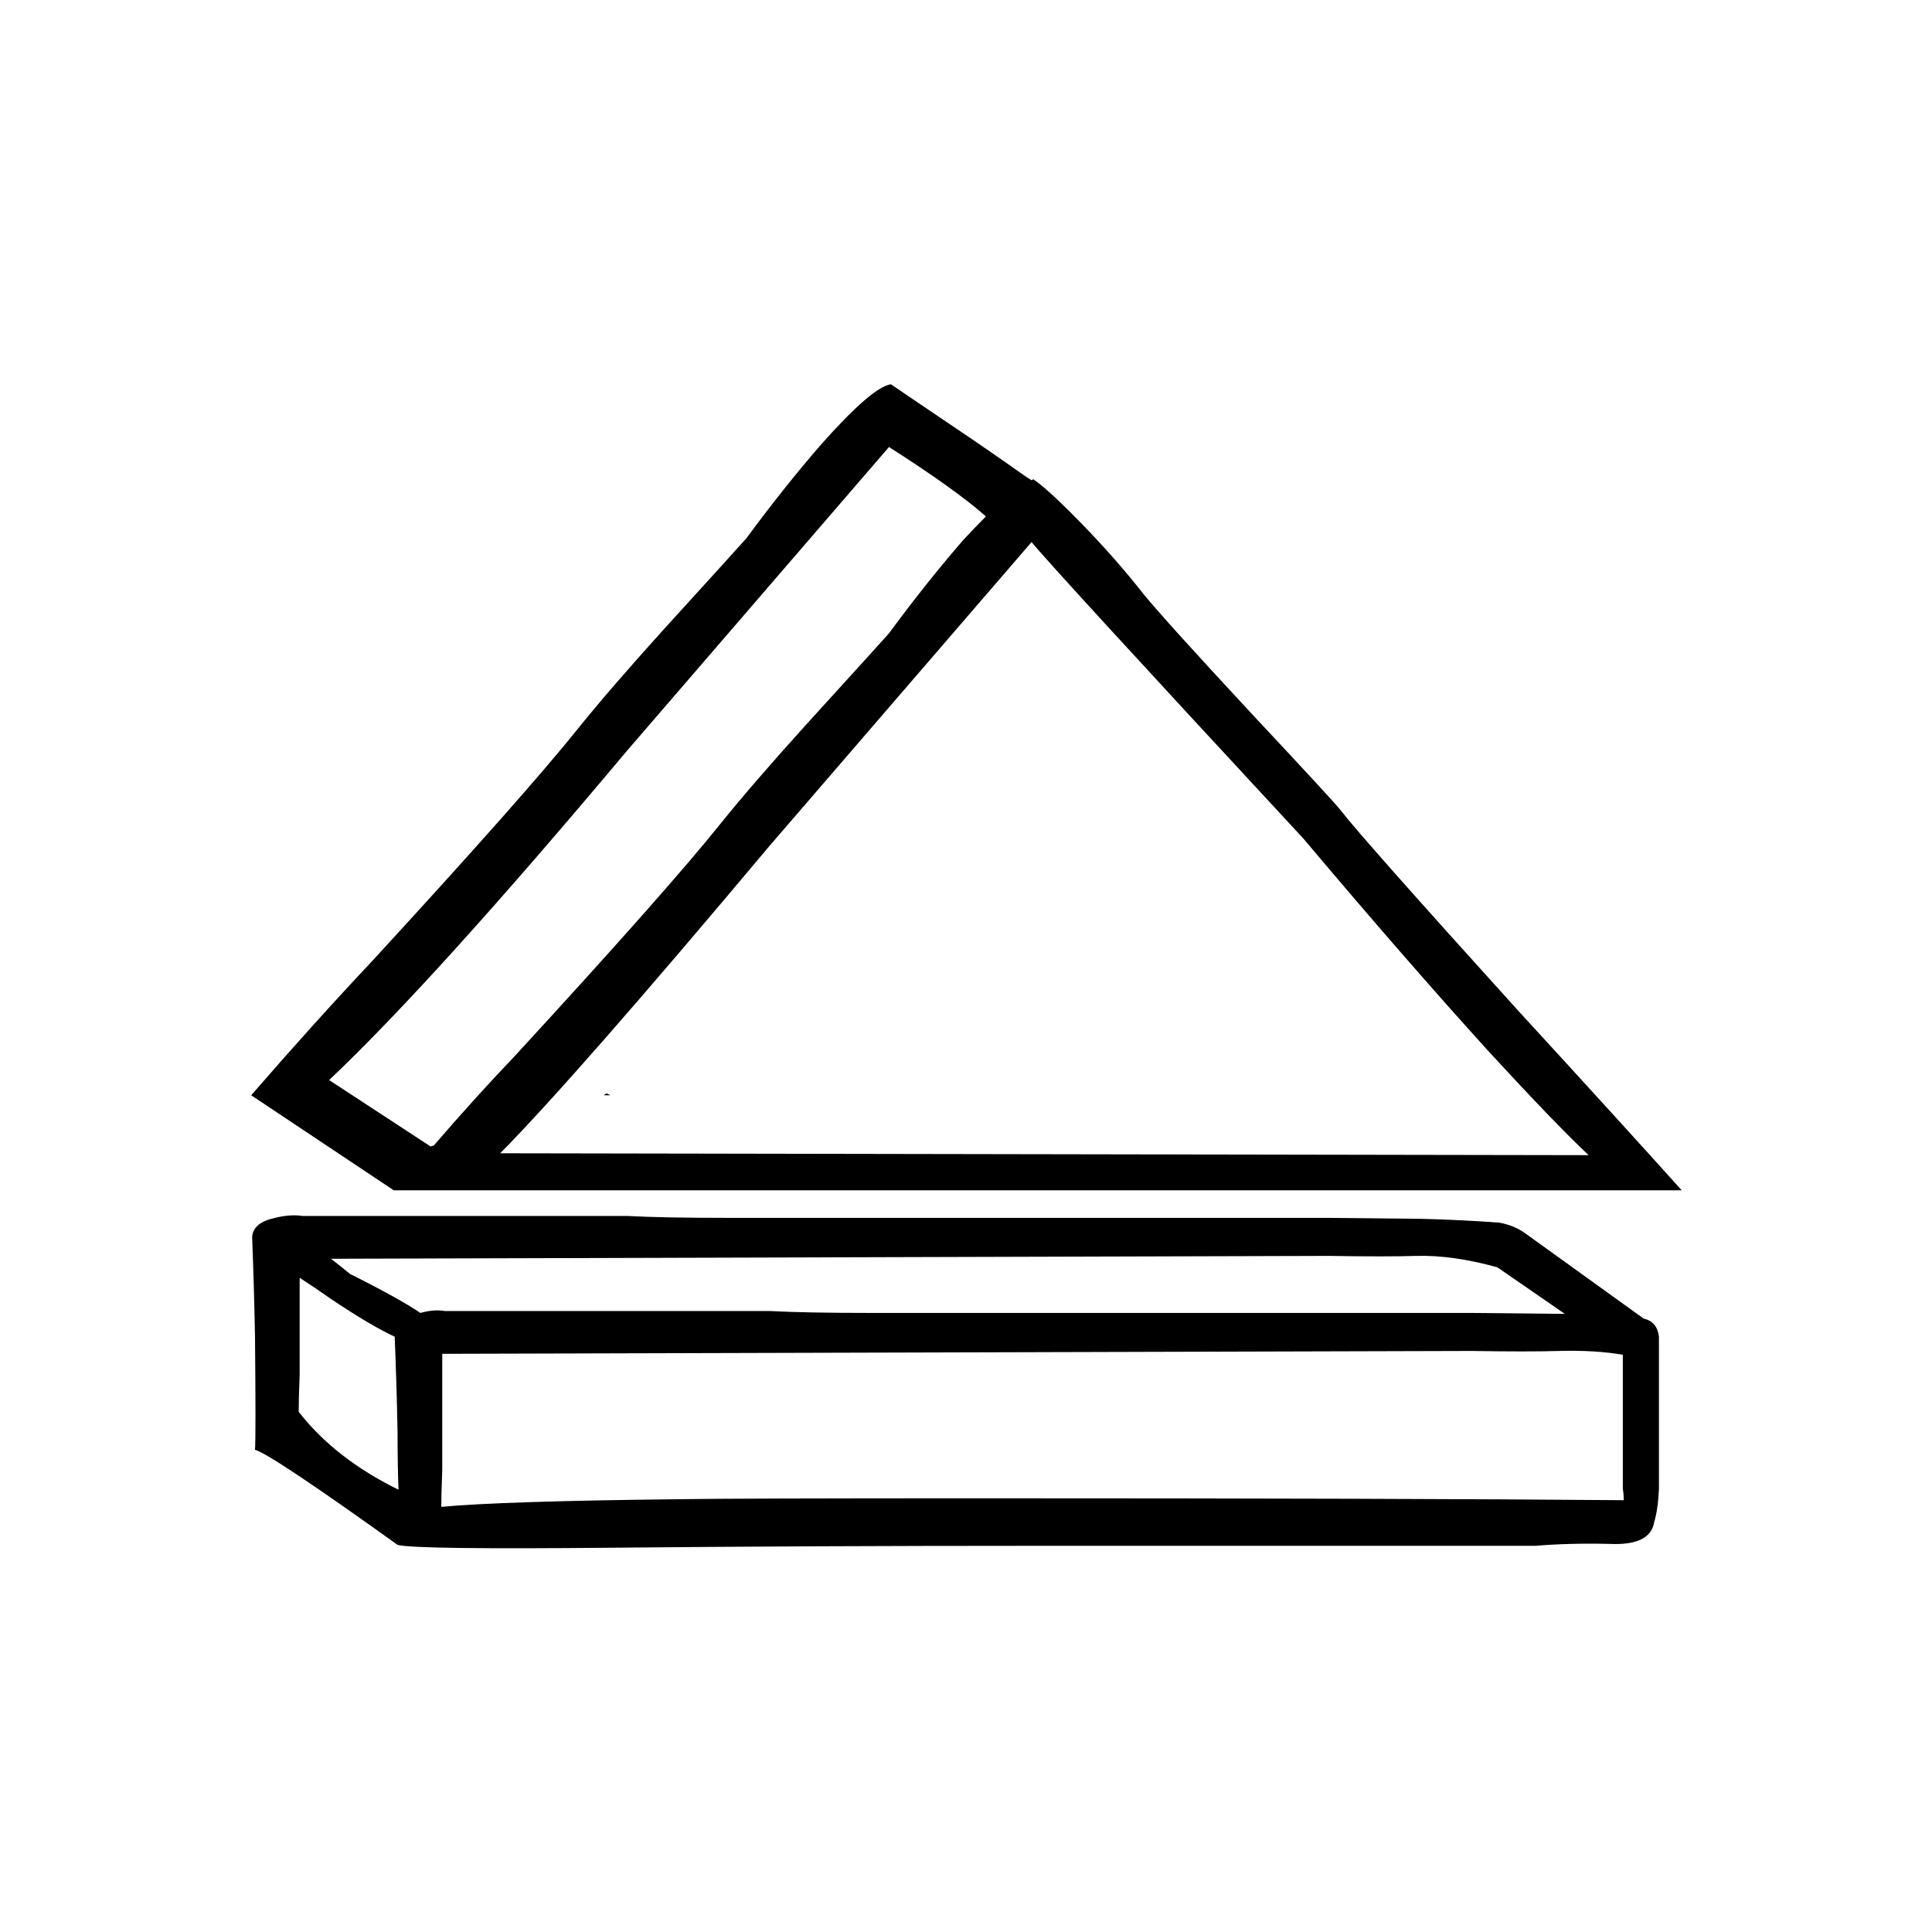 <?xml version="1.0" encoding="UTF-8"?>
<!-- Uploaded to: ICON Repo, www.iconrepo.com, Generator: ICON Repo Mixer Tools -->
<svg fill="#000000" width="800px" height="800px" version="1.1" viewBox="144 144 512 512" xmlns="http://www.w3.org/2000/svg">
 <path d="m337.53 466.75c-11.926 0-20.992-0.168-27.207-0.504h-86.152c-2.184-0.336-4.617-0.168-7.305 0.504-3.863 0.84-5.879 2.519-6.047 5.039 0.336 8.73 0.59 17.547 0.758 26.449 0.168 17.801 0.168 27.793 0 29.977 2.688 0.672 15.281 9.066 37.785 25.191 3.023 0.84 22 1.09 56.93 0.754 35.098-0.336 72.465-0.504 112.1-0.504h132.5c6.043-0.504 12.594-0.672 19.648-0.504 7.219 0.336 11.168-1.594 11.84-5.793 0.672-2.184 1.09-5.121 1.258-8.816v-40.305c-0.336-2.688-1.68-4.281-4.031-4.785l-31.488-22.672c-1.848-1.344-4.113-2.269-6.801-2.773-6.883-0.504-13.77-0.84-20.656-1.008-15.953-0.168-24.098-0.25-24.434-0.25h-158.7m37.785 25.191c-11.926 0-20.992-0.168-27.207-0.504h-86.152c-2.012-0.336-4.195-0.168-6.547 0.504-3.695-2.519-9.91-5.965-18.641-10.328-1.848-1.512-3.527-2.856-5.039-4.031l264.5-0.758c10.074 0.168 17.801 0.168 23.176 0 6.379-0.168 13.52 0.84 21.41 3.023l17.887 12.344h-0.254c-15.953-0.168-24.098-0.25-24.434-0.25h-158.7m-151.9-9.32c2.352 1.508 5.207 3.441 8.562 5.793 7.055 4.703 12.598 7.977 16.629 9.824 0.336 8.227 0.586 16.625 0.754 25.191 0 5.875 0.086 11 0.254 15.363-11.254-5.539-20.07-12.426-26.453-20.656 0-2.184 0.086-5.457 0.254-9.824v-25.691m37.785 20.152h0.754l272.06-0.758c10.078 0.168 17.801 0.168 23.176 0 6.383-0.168 12.008 0.168 16.879 1.008v35.52c0.168 1.008 0.25 2.016 0.25 3.023-38.961-0.336-95.891-0.504-170.79-0.504-43.324 0-70.027 0.082-80.105 0.25-30.73 0.336-51.555 1.008-62.473 2.016 0-2.184 0.086-5.457 0.254-9.824v-30.73m156.18-231.5c-0.84-0.504-1.848-1.172-3.023-2.012-4.699-3.359-10.914-7.644-18.641-12.848-7.723-5.207-12.93-8.734-15.617-10.582-3.359 0.504-9.57 5.879-18.641 16.121-6.551 7.559-13.098 15.789-19.648 24.688-1.176 1.344-8.566 9.488-22.168 24.434-9.402 10.414-16.879 19.062-22.418 25.949-9.406 11.754-27.543 32.242-54.414 61.465-10.578 11.25-21.328 23.176-32.242 35.77l37.785 25.191h341.33c-10.414-11.59-24.938-27.543-43.582-47.863-27.203-30.059-42.82-47.695-46.852-52.898-1.008-1.344-8.902-9.91-23.68-25.695-15.281-16.457-24.77-26.953-28.465-31.488-4.871-6.215-10.328-12.426-16.375-18.641-5.879-6.047-10.16-9.992-12.848-11.84-0.168 0-0.336 0.082-0.504 0.25m0 16.375c3.527 4.367 27.543 30.566 72.047 78.594 17.969 21.328 34.344 40.137 49.121 56.43 11.586 12.594 20.402 21.746 26.449 27.457l-288.43-0.504c13.434-13.605 37.195-40.727 71.289-81.367l69.523-80.609m-18.137-0.504c-6.551 7.559-13.098 15.785-19.648 24.688-1.176 1.344-8.562 9.488-22.168 24.434-9.402 10.414-16.875 19.062-22.418 25.945-9.406 11.758-27.543 32.246-54.414 61.465-7.219 7.559-14.441 15.535-21.66 23.934-0.336 0-0.59 0.082-0.758 0.25l-26.953-17.633c18.473-17.465 44.754-46.52 78.848-87.16l69.523-80.609c11.59 7.391 20.152 13.52 25.695 18.391-1.848 1.848-3.863 3.945-6.047 6.297m-93.457 147.11c-0.336-0.168-0.672-0.336-1.008-0.504-0.336 0.168-0.586 0.336-0.754 0.504z"/>
</svg>